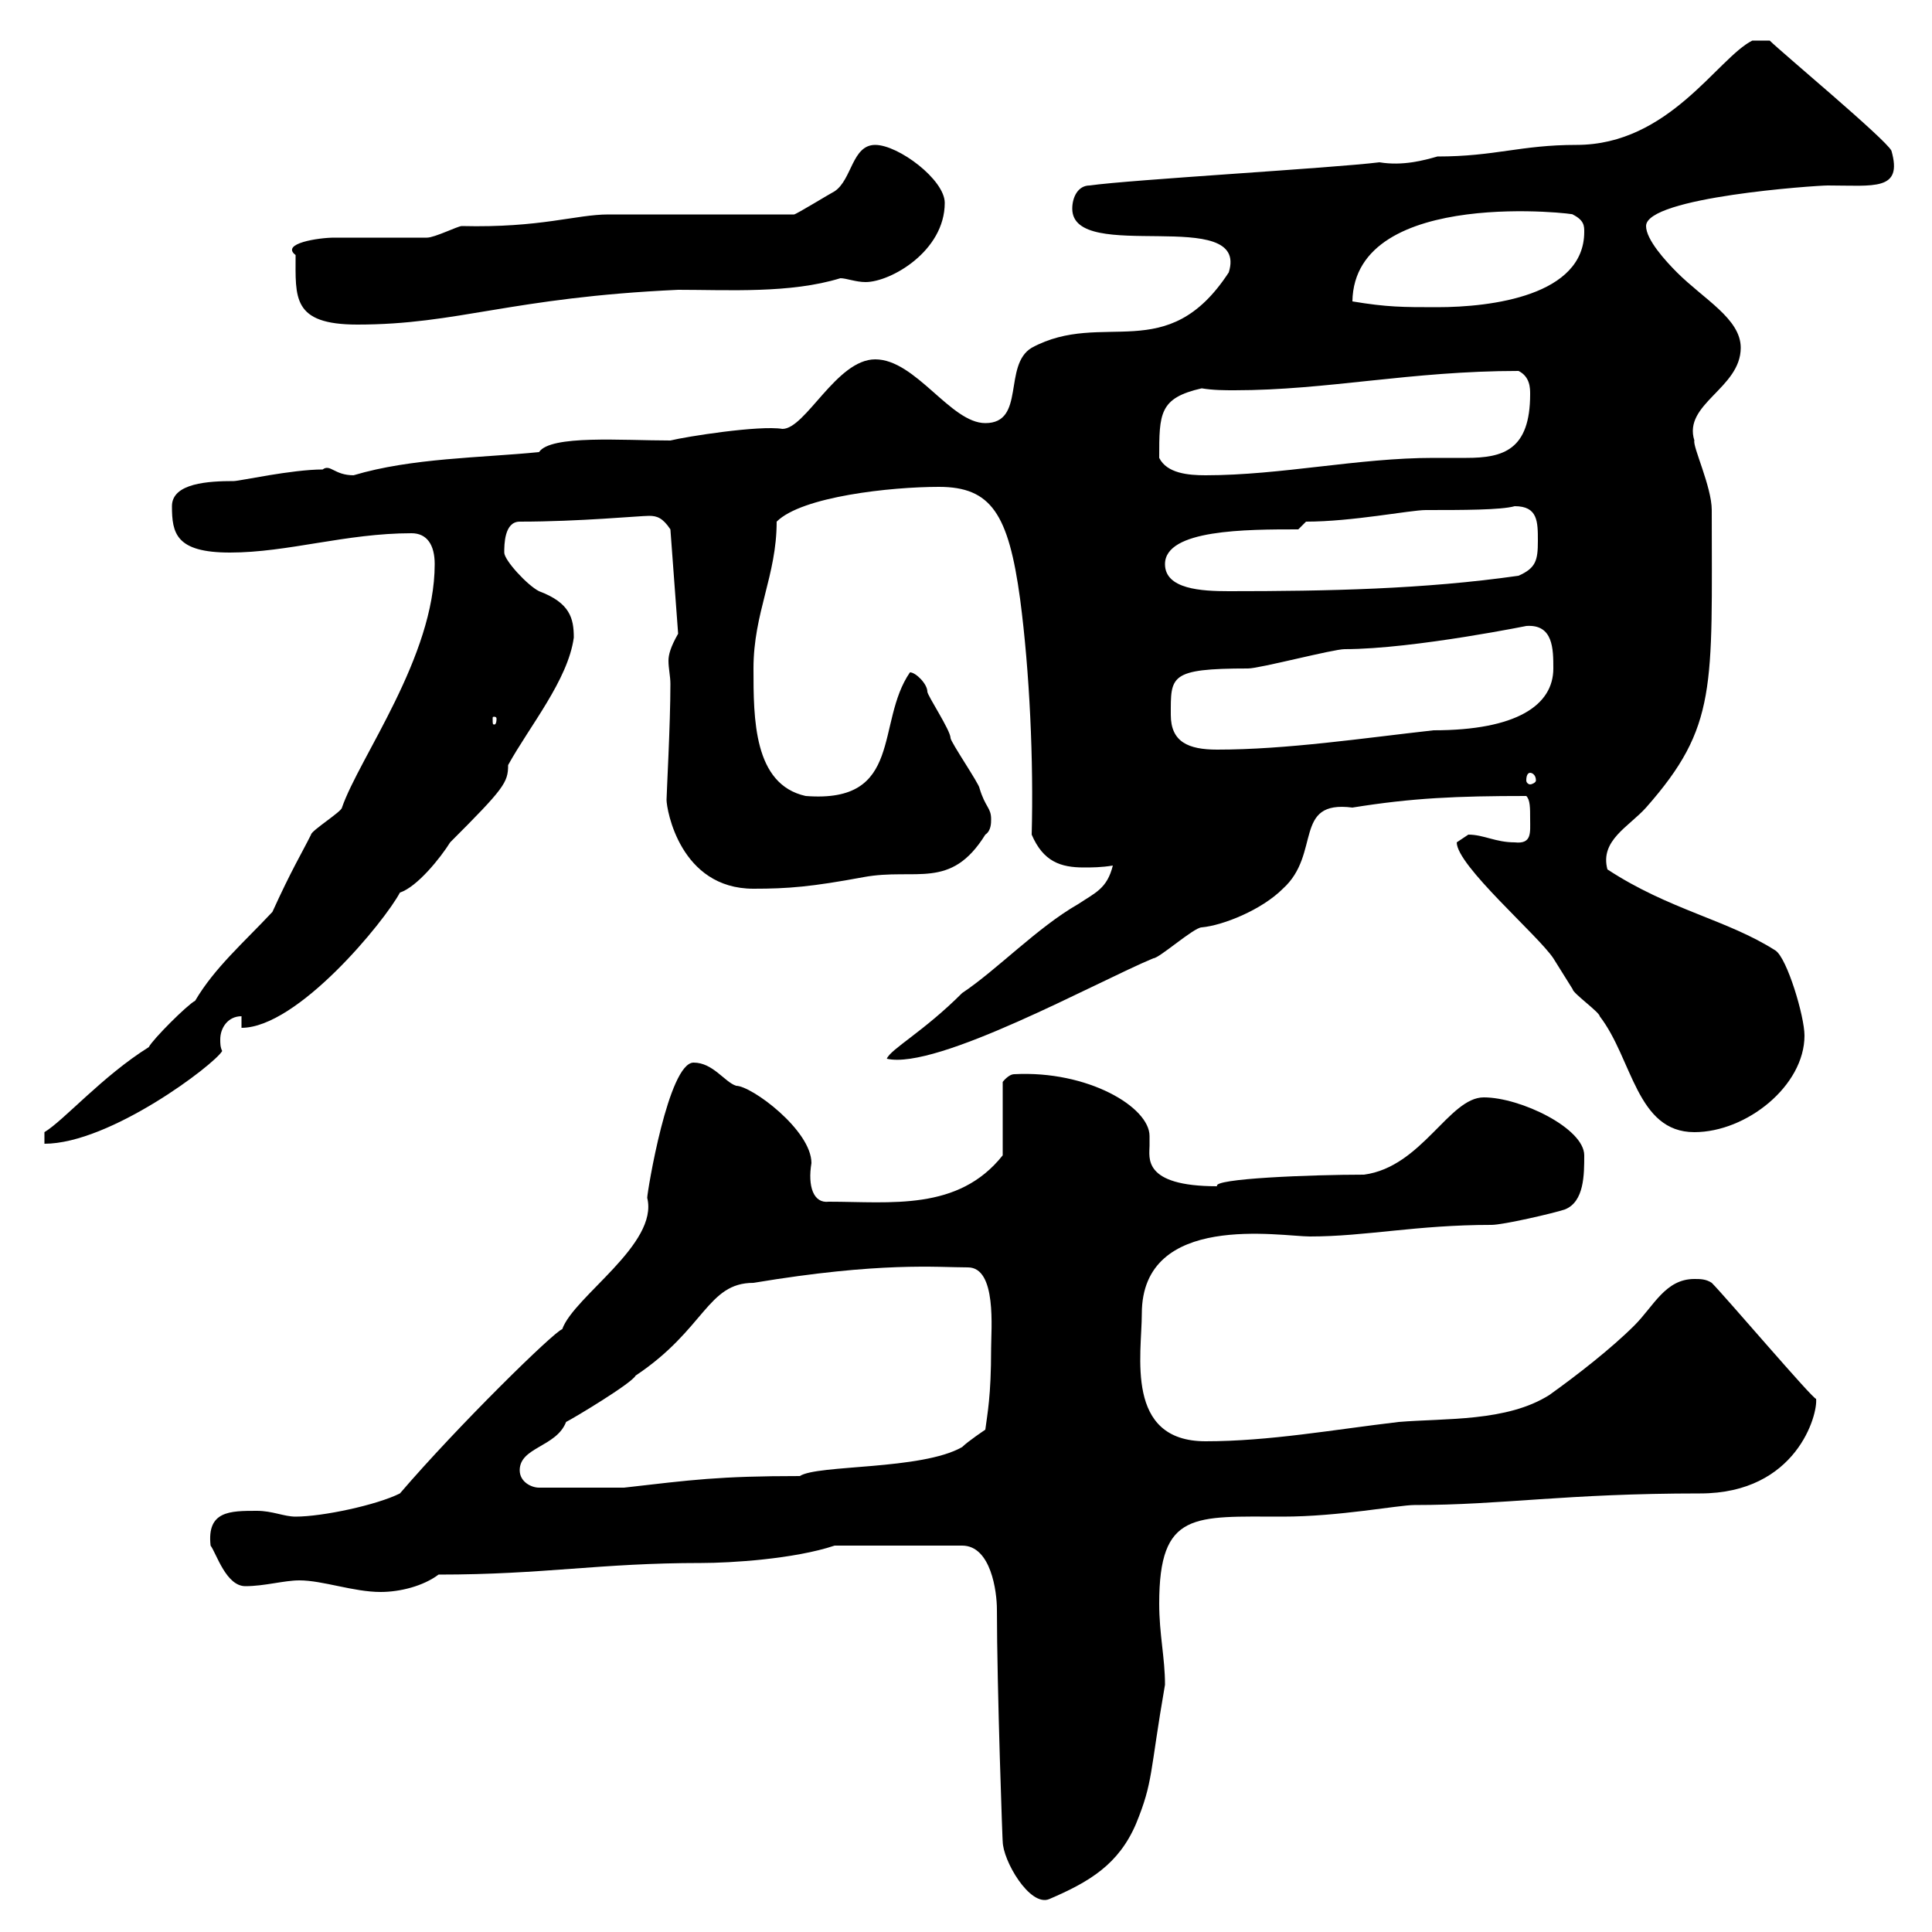 <svg xmlns="http://www.w3.org/2000/svg" xmlns:xlink="http://www.w3.org/1999/xlink" width="300" height="300"><path d="M154.80 249.90C154.80 261.90 155.70 287.10 155.70 285.90C155.70 288.90 159.90 296.10 162.90 294.90C169.20 292.20 173.70 289.50 176.40 283.20C179.10 276.60 178.50 275.40 180.90 261.60C180.90 257.40 180 253.80 180 249C180 234.60 185.40 235.50 199.20 235.50C207.90 235.50 217.20 233.70 219.60 233.70C233.40 233.70 243 231.90 264 231.90C279 231.90 282.30 219.60 282 217.20C281.70 217.50 267.90 201.30 265.80 199.20C264.90 198.60 264 198.60 263.10 198.60C258.60 198.60 256.80 202.80 253.80 205.80C250.20 209.40 244.80 213.60 240.60 216.60C234 220.80 224.40 220.20 217.20 220.80C207 222 197.10 223.80 187.20 223.80C174.60 223.80 177.30 210.30 177.30 204C177.30 188.10 198.90 192 203.40 192C212.10 192 219.90 190.20 231.60 190.20C233.40 190.20 241.20 188.40 243 187.80C246 186.60 246 182.40 246 179.40C246 175.20 236.10 170.40 230.40 170.40C225 170.40 220.80 181.20 211.80 182.40C203.70 182.40 188.10 183 189 184.20C177.30 184.20 178.50 179.70 178.50 177.90C178.50 177.60 178.50 177 178.50 176.40C178.50 171.90 168.90 166.20 157.50 166.80C156.60 166.80 155.70 168 155.70 168L155.70 179.40C148.80 188.10 138.30 186.60 128.70 186.60C126.30 186.90 125.40 184.20 126 180.60C126 175.50 116.70 168.60 114.30 168.60C112.50 168 110.70 165 107.70 165C103.80 165 100.50 185.10 100.50 186C102.30 193.20 89.10 201.30 87.30 206.40C86.10 206.70 71.10 221.40 62.10 231.90C58.50 233.70 50.10 235.50 45.90 235.50C44.10 235.50 42.30 234.60 39.90 234.60C35.70 234.60 32.10 234.60 32.70 240C33.60 241.20 35.10 246.30 38.10 246.30C41.10 246.30 44.10 245.40 46.50 245.40C50.10 245.40 54.90 247.20 59.10 247.20C62.10 247.20 65.70 246.30 68.10 244.50C84.60 244.50 93 242.70 108.90 242.70C113.40 242.70 123.30 242.10 129.60 240L149.40 240C153.90 240 154.80 247.20 154.80 249.90ZM80.70 228.30C80.70 224.70 86.40 224.70 87.90 220.80C89.10 220.20 98.10 214.80 98.70 213.60C109.50 206.40 109.80 199.20 117 199.20C136.80 195.90 145.50 196.80 150.30 196.80C154.80 196.80 153.90 206.40 153.90 209.40C153.90 216.90 153.30 219.60 153 222C153 222 150.30 223.80 149.40 224.70C143.10 228.30 126.90 227.40 124.20 229.20C111.60 229.20 107.40 229.80 96.90 231L83.70 231C82.50 231 80.70 230.10 80.70 228.30ZM67.50 87.60C67.50 102 55.80 117.60 53.10 125.40C53.10 126 48.30 129 48.30 129.60C46.80 132.60 45.30 135 42.30 141.60C37.80 146.40 33.30 150.30 30.30 155.40C29.10 156 23.70 161.40 23.10 162.60C15.90 167.10 9.90 174 6.90 175.80L6.90 177.60C17.10 177.60 33.30 165.30 34.50 163.20C34.20 162.60 34.20 162 34.20 161.40C34.20 159.60 35.40 157.80 37.50 157.80L37.50 159.60C46.20 159.60 59.70 143.10 62.10 138.60C64.80 137.70 68.40 133.20 69.90 130.80C78.30 122.40 78.90 121.50 78.90 118.80C82.20 112.80 88.20 105.60 89.10 99C89.10 96 88.50 93.60 83.70 91.80C81.90 90.90 78.30 87 78.30 85.80C78.30 84.60 78.30 81 80.70 81C90 81 99.30 80.10 100.80 80.10C102 80.10 102.90 80.40 104.10 82.20L105.30 98.40C104.10 100.50 103.80 101.70 103.80 102.60C103.80 103.80 104.10 105 104.10 106.20C104.10 112.50 103.50 123.30 103.50 124.20C103.50 125.70 105.60 138 117 138C122.40 138 126 137.70 134.10 136.20C142.20 134.70 147.60 138.30 153 129.60C153.90 129 153.90 127.80 153.90 127.20C153.90 125.40 153 125.40 152.10 122.40C152.10 121.80 147.60 115.20 147.60 114.60C147.60 113.40 144 108 144 107.40C144 106.20 142.20 104.40 141.30 104.40C135.90 112.20 140.40 124.80 125.10 123.60C117 121.80 117 111.60 117 103.80C117 95.10 120.60 89.40 120.60 81C124.50 77.10 138.30 75.60 145.80 75.60C153.90 75.60 156.60 79.80 158.40 93C159.90 104.40 160.50 118.20 160.20 129.60C162 133.80 164.70 134.70 168.30 134.70C169.50 134.70 171 134.70 172.80 134.40C171.90 138 170.10 138.60 167.40 140.40C161.10 144 154.80 150.60 149.40 154.20C143.40 160.20 138.30 162.90 137.70 164.40C145.50 166.20 170.40 152.40 179.10 148.80C180 148.80 185.40 144 186.60 144C189.90 143.70 195.90 141.30 199.20 138C205.20 132.60 200.70 124.20 210 125.40C219.30 123.90 226.20 123.60 237 123.60C237.60 124.20 237.60 125.40 237.60 127.20C237.60 129.30 237.90 131.10 235.20 130.80C232.20 130.80 230.40 129.60 228 129.60C228 129.60 226.20 130.80 226.20 130.80C226.20 134.40 238.80 145.20 241.20 148.80C241.20 148.80 244.20 153.60 244.20 153.60C244.20 154.20 248.40 157.20 248.40 157.80C253.50 164.40 254.10 175.80 263.10 175.80C271.20 175.80 280.20 168.60 280.20 160.80C280.20 157.80 277.50 148.80 275.70 147.60C268.20 142.80 259.20 141.30 249.60 135C248.40 130.50 252.90 128.40 255.60 125.40C266.70 112.80 265.80 106.80 265.80 79.20C265.80 75.60 262.80 69.30 263.10 68.40C261.30 62.70 270.30 60.30 270.30 54C270.30 49.50 264.60 46.50 260.40 42.30C258.60 40.50 255.60 37.20 255.60 35.10C255.60 30.60 282 28.80 283.80 28.80C291 28.80 295.50 29.70 293.70 23.40C292.80 21.60 276.60 8.10 274.80 6.30L272.10 6.30C266.70 9 259.20 22.50 244.80 22.50C236.10 22.50 232.20 24.30 223.20 24.30C221.10 24.90 217.80 25.80 214.20 25.20C207 26.10 175.50 27.90 169.20 28.80C167.40 28.80 166.50 30.60 166.50 32.40C166.50 41.10 194.10 31.80 190.80 42.30C181.20 57 171.30 48 160.20 54C155.70 56.70 159.30 65.70 153 65.70C147.60 65.70 142.20 55.80 135.90 55.80C129.90 55.80 125.10 66.60 121.50 66.60C117.90 66 106.50 67.80 104.10 68.40C96.60 68.40 85.50 67.50 83.70 70.20C74.70 71.10 63.90 71.10 54.90 73.80C51.90 73.80 51.30 72 50.10 72.90C45.30 72.90 37.20 74.70 36.30 74.70C32.40 74.70 26.70 75 26.70 78.60C26.70 82.80 27.30 85.80 35.70 85.80C44.70 85.80 53.70 82.80 63.90 82.80C66.30 82.80 67.50 84.60 67.50 87.60ZM237.60 120C237.90 120 238.50 120.30 238.50 121.20C238.50 121.50 237.90 121.80 237.60 121.80C237.30 121.80 237 121.50 237 121.20C237 120.30 237.30 120 237.60 120ZM181.80 111C181.80 105 181.50 103.80 193.80 103.80C195.60 103.80 207 100.80 208.80 100.80C219.60 100.80 238.50 96.90 237 97.20C241.20 96.90 241.20 100.80 241.20 103.80C241.20 109.50 235.50 113.40 222.60 113.40C211.80 114.60 199.80 116.40 189 116.40C184.50 116.40 181.80 115.20 181.80 111ZM77.10 111.60C77.10 112.50 76.80 112.50 76.80 112.50C76.50 112.50 76.50 112.50 76.50 111.60C76.50 111.30 76.50 111.30 76.80 111.30C76.80 111.30 77.10 111.30 77.10 111.60ZM180.90 87.60C180.90 82.20 193.50 82.20 201.60 82.20L202.80 81C210 81 219 79.20 221.40 79.20C227.10 79.20 233.10 79.20 235.20 78.60C238.80 78.60 238.80 81 238.80 84C238.80 87 238.50 88.20 235.80 89.40C221.10 91.50 206.10 91.80 190.80 91.80C186.60 91.80 180.90 91.50 180.90 87.60ZM180 71.10C180 64.20 180 61.80 186.60 60.30C188.40 60.60 190.20 60.60 191.70 60.60C206.10 60.60 219 57.60 235.80 57.60C237.60 58.50 237.60 60.30 237.60 61.20C237.60 69.90 233.40 71.10 227.70 71.10C226.20 71.10 224.40 71.10 222.60 71.10C210.90 71.10 198.90 73.80 187.20 73.80C184.50 73.80 181.20 73.50 180 71.10ZM45.90 39.60C45.90 46.20 45.30 50.40 55.50 50.40C71.10 50.40 79.20 46.20 105.30 45C113.10 45 122.70 45.60 130.50 43.20C131.40 43.20 132.90 43.80 134.40 43.80C138.30 43.80 146.70 39 146.70 31.50C146.70 27.90 139.50 22.50 135.90 22.50C132.30 22.50 132.30 27.90 129.60 29.70C129 30 123.60 33.30 123.30 33.30L94.50 33.30C89.40 33.30 84 35.40 71.70 35.10C71.10 35.10 67.50 36.90 66.30 36.90C64.50 36.90 53.70 36.90 51.90 36.90C49.50 36.90 43.50 37.80 45.90 39.60ZM210 46.80C210.30 28.80 245.70 33.30 244.20 33.30C246 34.20 246 35.10 246 36C246 45.90 231.60 47.70 223.20 47.70C217.80 47.70 215.40 47.70 210 46.80Z"/></svg>